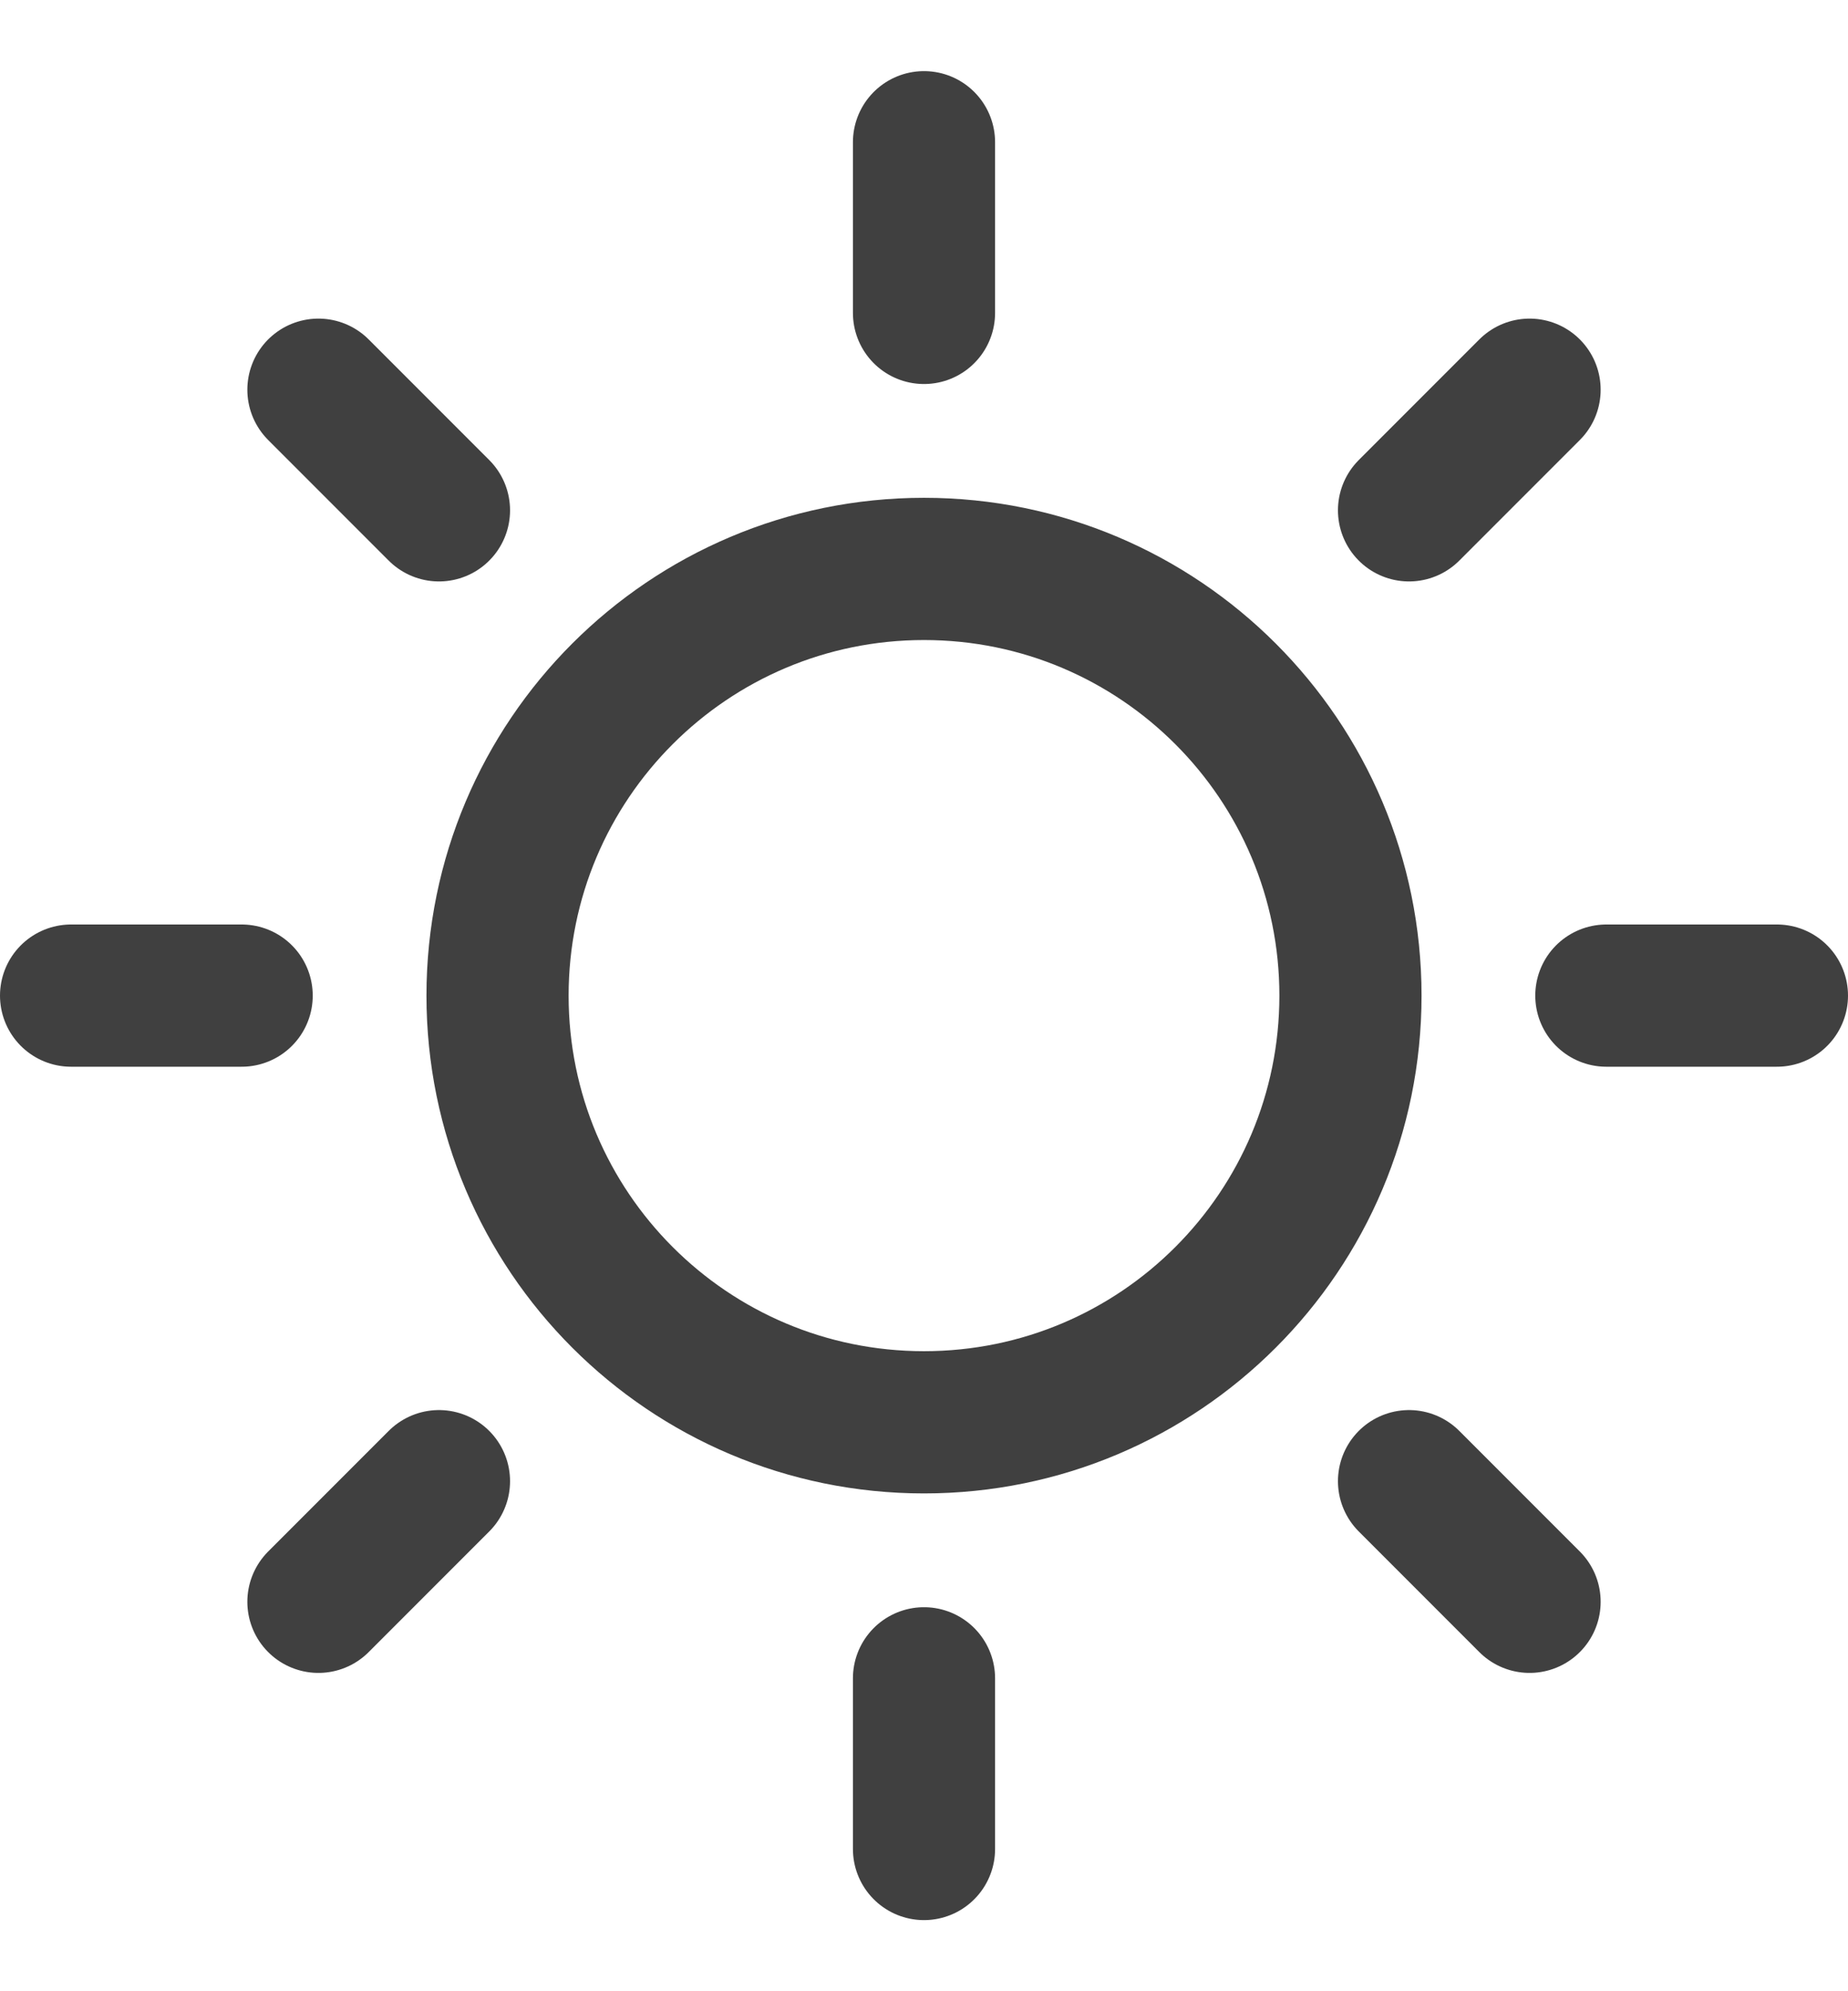 <svg width="13" height="14" viewBox="0 0 13 14" fill="none" xmlns="http://www.w3.org/2000/svg">
<path d="M6.5 1V2.2M6.5 11.8V13M1.7 7H0.5M3.088 3.588L2.24 2.74M9.912 3.588L10.76 2.74M3.088 10.414L2.24 11.262M9.912 10.414L10.76 11.262M12.5 7H11.3M9.5 7C9.5 8.657 8.157 10 6.5 10C4.843 10 3.5 8.657 3.5 7C3.5 5.343 4.843 4 6.5 4C8.157 4 9.5 5.343 9.5 7Z" stroke="#404040" stroke-linecap="round" stroke-linejoin="round"/>
</svg>
